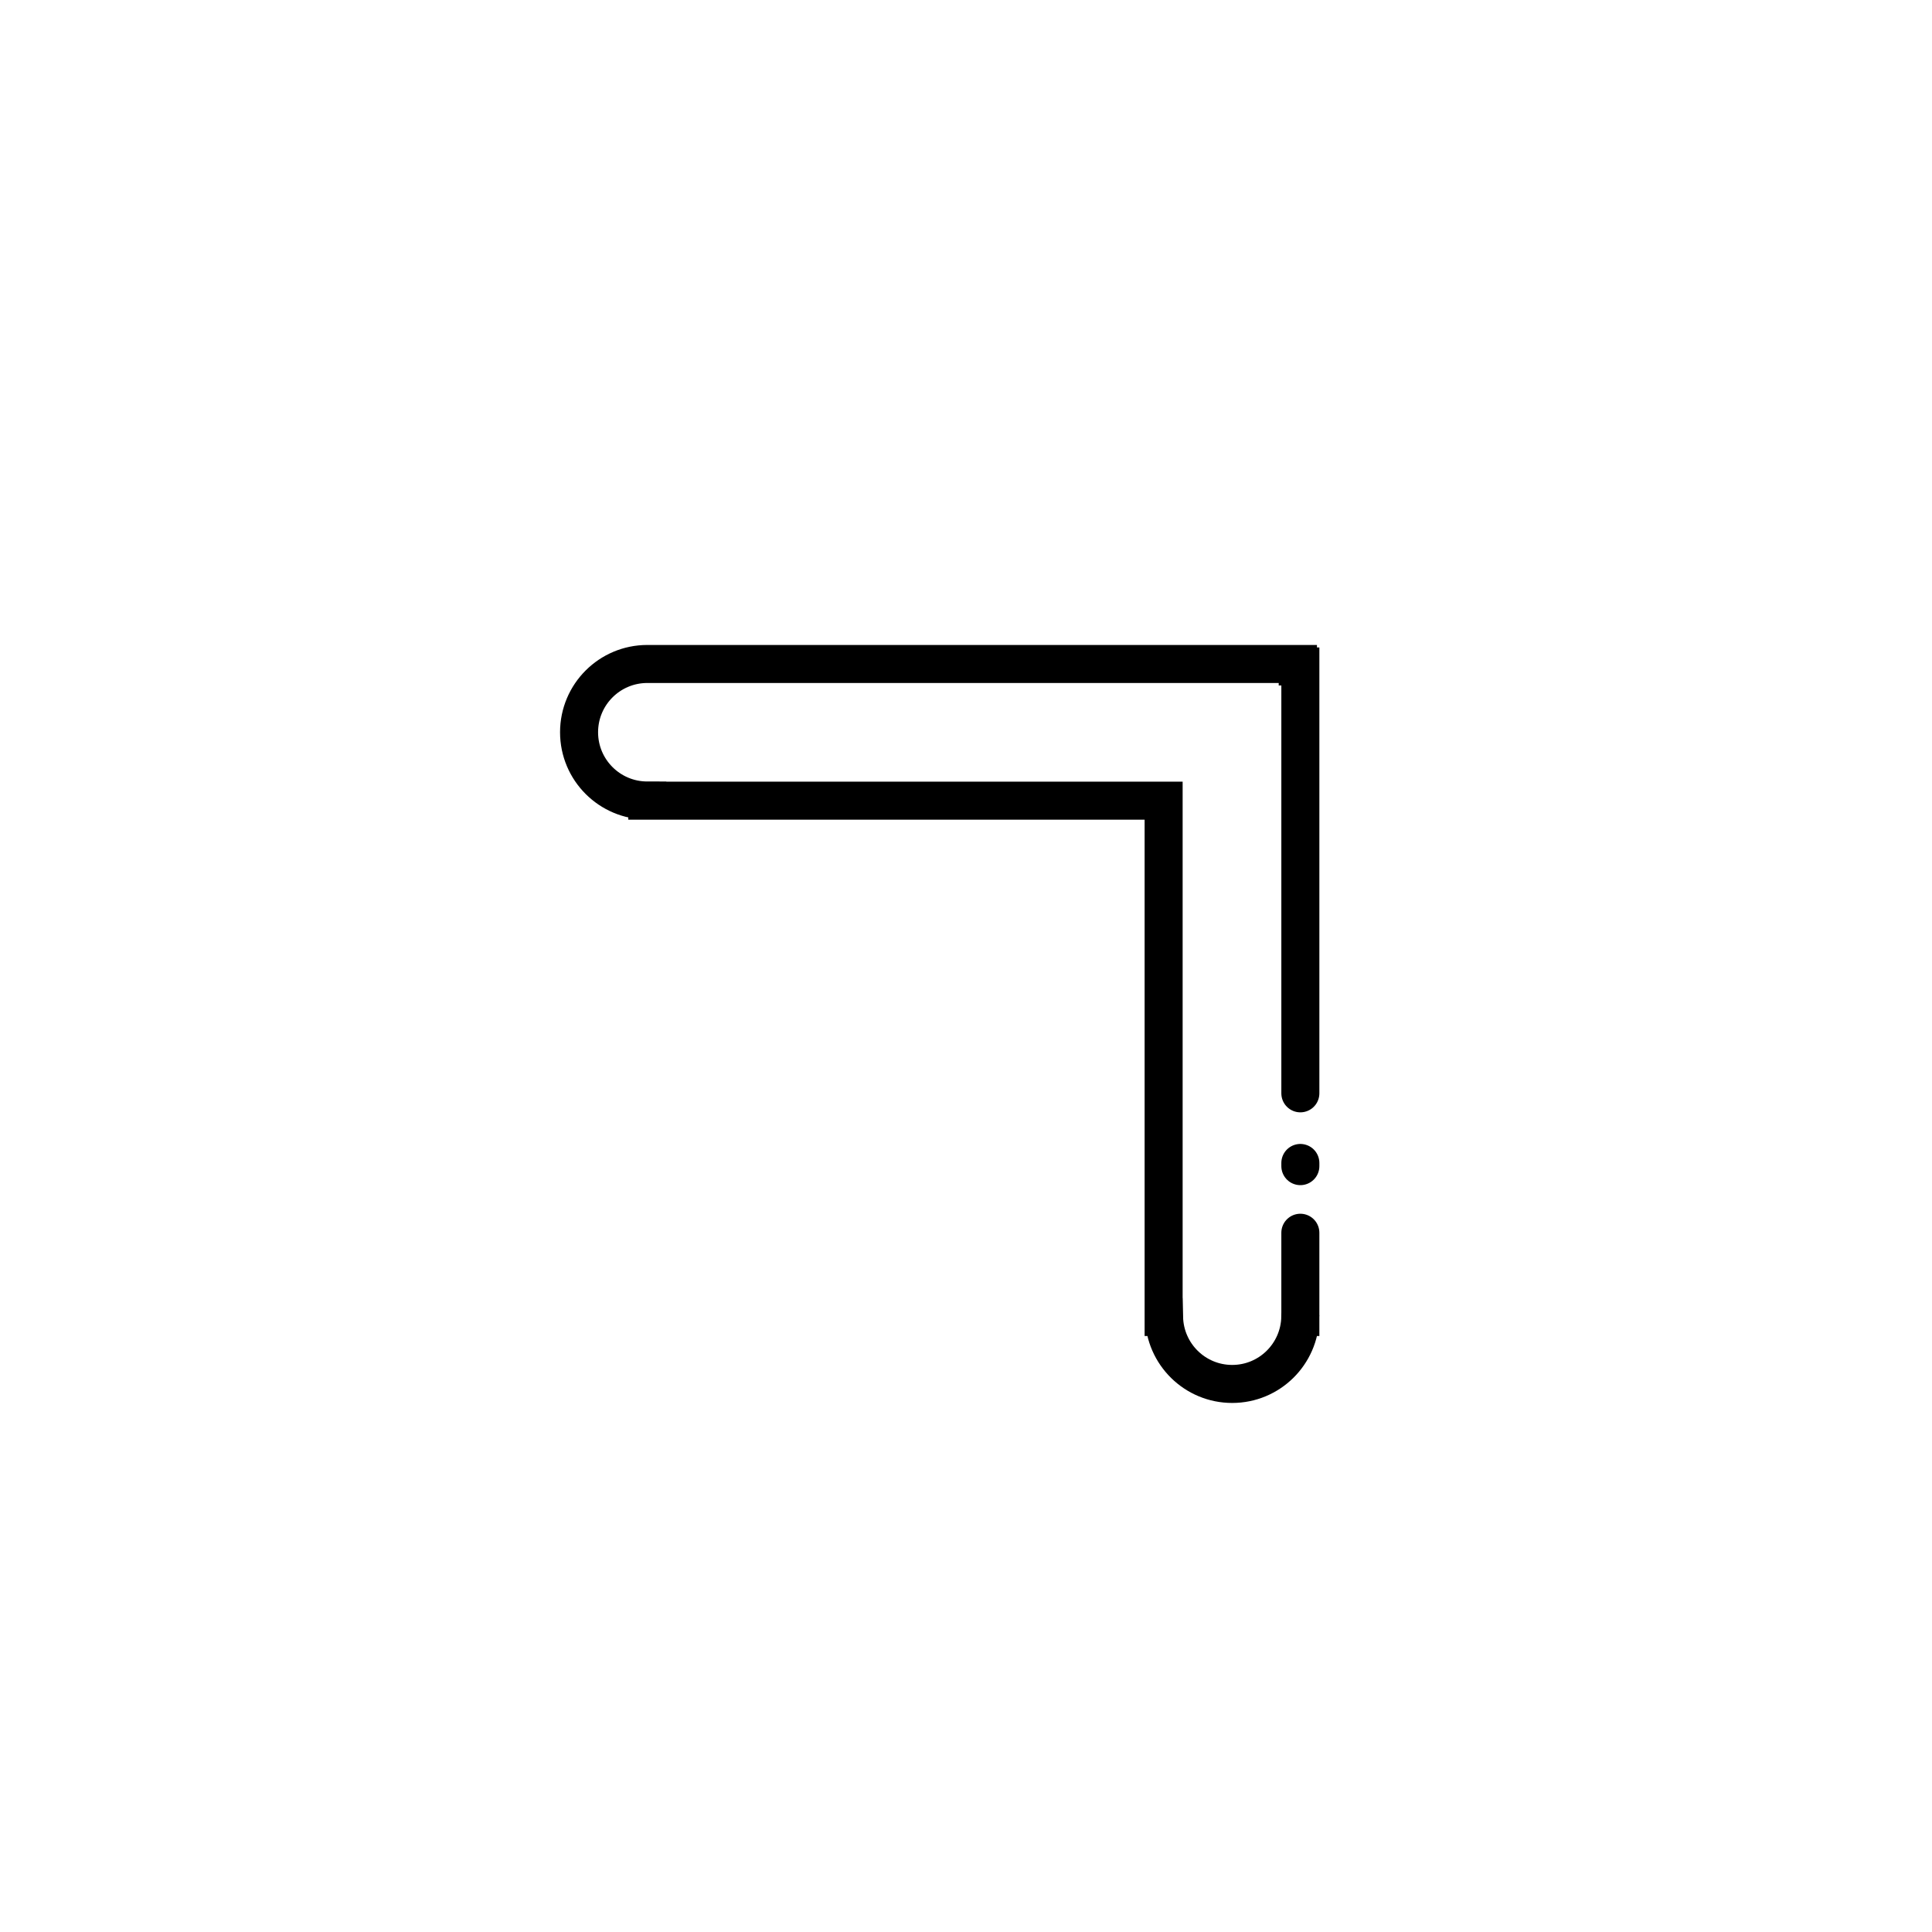 <?xml version="1.0" encoding="UTF-8"?>
<!-- The Best Svg Icon site in the world: iconSvg.co, Visit us! https://iconsvg.co -->
<svg width="800px" height="800px" version="1.1" viewBox="144 144 512 512" xmlns="http://www.w3.org/2000/svg">
 <defs>
  <clipPath id="a">
   <path d="m154 177h478v474.9h-478z"/>
  </clipPath>
 </defs>
 <g clip-path="url(#a)">
  <path transform="matrix(5.038 0 0 5.038 -358.23 -358.23)" d="m168.09 157.2v-22.453h-0.133l7.75e-4 -0.132h-34.219c-1.984 0-3.59 1.607-3.59 3.591 0 1.982 1.605 3.59 3.59 3.591v0.01h27.159v27.159h0.023c0.038 1.95 1.623 3.521 3.584 3.521 1.959 0 3.545-1.57 3.583-3.521h0.002v-0.021c0-0.017 0.005-0.032 0.005-0.049 0-0.017-0.005-0.032-0.005-0.048v-4.314" fill="none" stroke="#000000" stroke-linecap="round" stroke-miterlimit="10" stroke-width="2"/>
 </g>
 <path transform="matrix(5.038 0 0 5.038 -358.23 -358.23)" d="m168.09 161.03v-0.167" fill="none" stroke="#000000" stroke-linecap="round" stroke-miterlimit="10" stroke-width="2"/>
</svg>